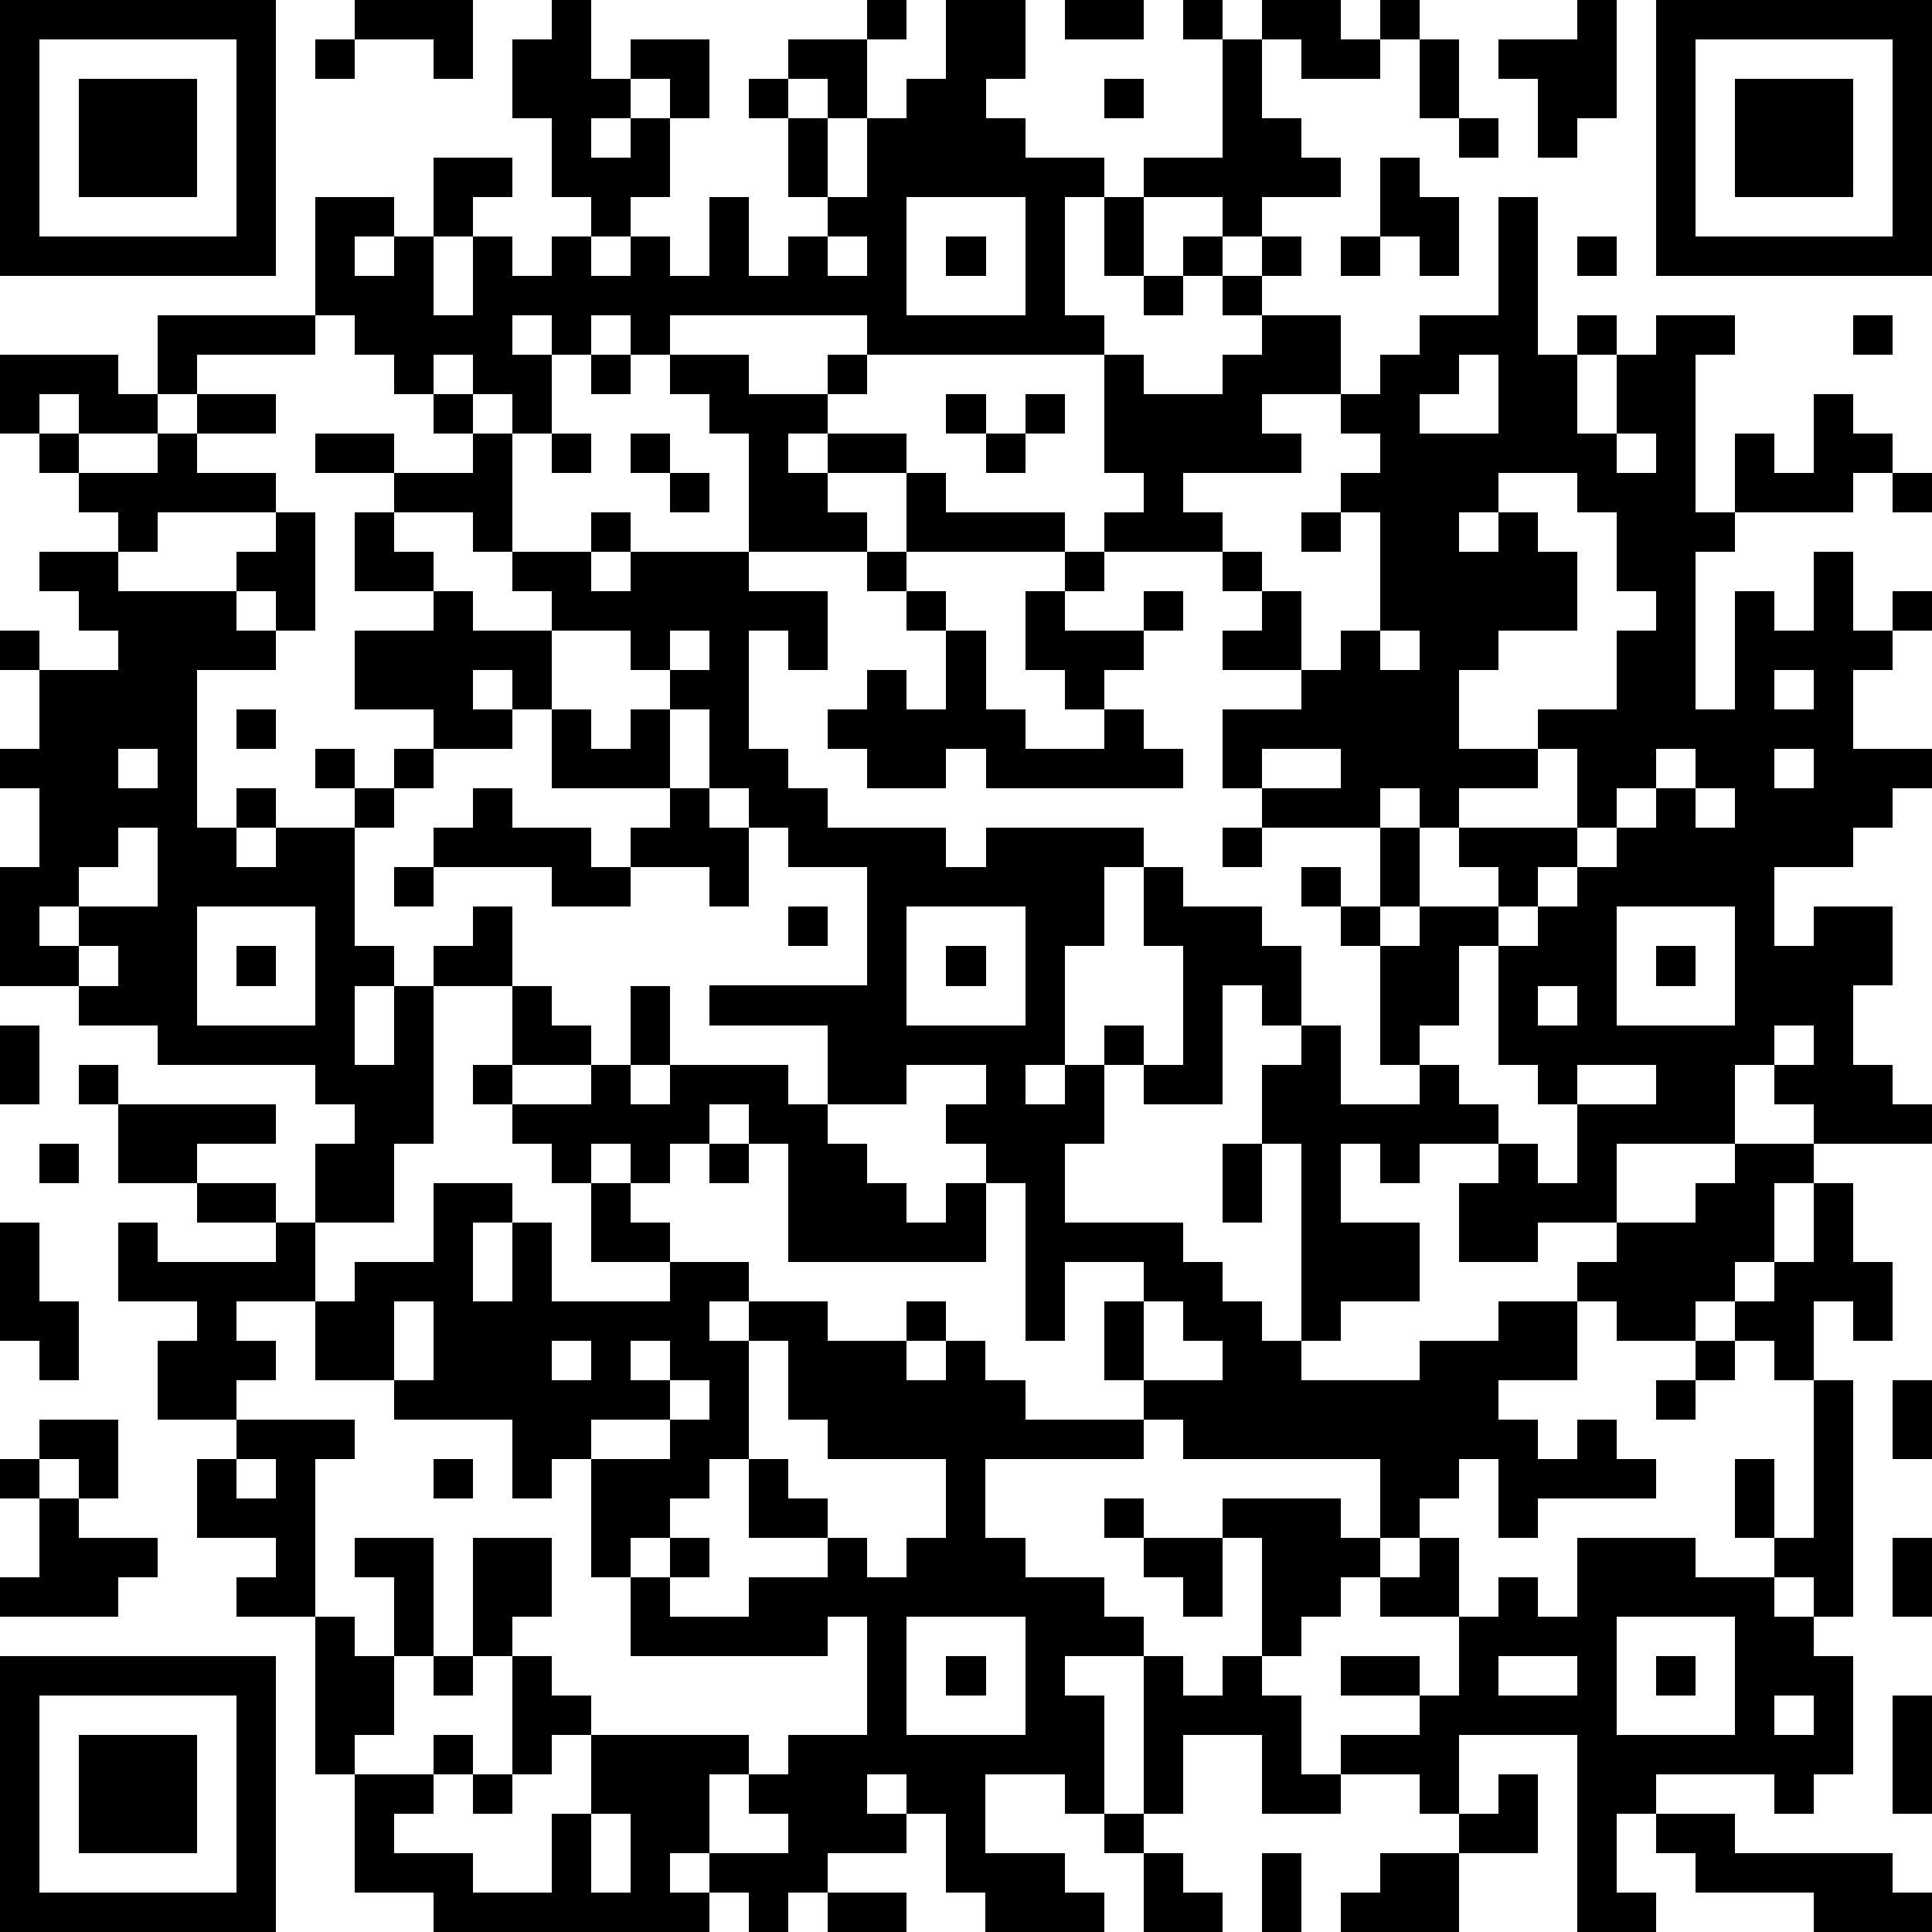 <?xml version="1.0" standalone="yes"?><svg version="1.1" xmlns="http://www.w3.org/2000/svg" xmlns:xlink="http://www.w3.org/1999/xlink" xmlns:ev="http://www.w3.org/2001/xml-events" width="196" height="196" shape-rendering="crispEdges"><path d="M0 0h7v7h-7zM9 0h3v2h-1v-1h-2zM14 0h1v2h1v-1h2v2h-1v-1h-1v1h-1v1h1v-1h1v2h-1v1h-1v-1h-1v-2h-1v-2h1zM22 0h1v1h-1zM24 0h2v2h-1v1h1v1h2v1h-1v3h1v1h-6v-1h-5v1h-1v-1h-1v1h-1v-1h-1v1h1v2h-1v-1h-1v-1h-1v1h-1v-1h-1v-1h-1v-3h2v1h-1v1h1v-1h1v-2h2v1h-1v1h-1v2h1v-2h1v1h1v-1h1v1h1v-1h1v1h1v-2h1v2h1v-1h1v-1h-1v-2h-1v-1h1v-1h2v2h-1v-1h-1v1h1v2h1v-2h1v-1h1zM27 0h2v1h-2zM30 0h1v1h-1zM32 0h2v1h1v-1h1v1h-1v1h-2v-1h-1zM40 0h1v3h-1v1h-1v-2h-1v-1h2zM42 0h7v7h-7zM1 1v5h5v-5zM8 1h1v1h-1zM31 1h1v2h1v1h1v1h-2v1h-1v-1h-2v-1h2zM36 1h1v2h-1zM43 1v5h5v-5zM2 2h3v3h-3zM28 2h1v1h-1zM44 2h3v3h-3zM37 3h1v1h-1zM35 4h1v1h1v2h-1v-1h-1zM23 5v3h3v-3zM28 5h1v2h-1zM38 5h1v4h1v-1h1v1h-1v2h1v-2h1v-1h2v1h-1v4h1v-2h1v1h1v-2h1v1h1v1h-1v1h-3v1h-1v4h1v-3h1v1h1v-2h1v2h1v-1h1v1h-1v1h-1v2h2v1h-1v1h-1v1h-2v2h1v-1h2v2h-1v2h1v1h1v1h-3v-1h-1v-1h-1v2h-3v2h-2v1h-2v-2h1v-1h-2v1h-1v-1h-1v2h2v2h-2v1h-1v-5h-1v-2h1v-1h-1v-1h-1v3h-2v-1h-1v-1h1v1h1v-3h-1v-2h-1v2h-1v3h-1v1h1v-1h1v2h-1v2h3v1h1v1h1v1h1v1h3v-1h2v-1h2v-1h1v-1h2v-1h1v-1h2v1h-1v2h-1v1h-1v1h-2v-1h-1v2h-2v1h1v1h1v-1h1v1h1v1h-3v1h-1v-2h-1v1h-1v1h-1v-2h-5v-1h-1v-1h-1v-2h1v-1h-2v2h-1v-4h-1v-1h-1v-1h1v-1h-2v1h-2v-2h-3v-1h4v-3h-2v-1h-1v-1h-1v-2h-1v-1h-1v-1h-2v-1h-1v-1h-1v-1h-2v-1h-2v-1h2v1h2v-1h-1v-1h1v1h1v3h2v-1h1v1h-1v1h1v-1h3v-3h-1v-1h-1v-1h2v1h2v-1h1v1h-1v1h-1v1h1v-1h2v1h-2v1h1v1h-3v1h2v2h-1v-1h-1v3h1v1h1v1h3v1h1v-1h4v1h1v1h2v1h1v2h1v2h2v-1h-1v-3h-1v-1h-1v-1h1v1h1v-2h-3v-1h-1v-2h2v-1h-2v-1h1v-1h-1v-1h-3v-1h1v-1h-1v-3h1v1h2v-1h1v-1h-1v-1h-1v-1h1v1h1v-1h1v1h-1v1h2v2h-2v1h1v1h-3v1h1v1h1v1h1v2h1v-1h1v-3h-1v-1h1v-1h-1v-1h1v-1h1v-1h2zM21 6v1h1v-1zM24 6h1v1h-1zM34 6h1v1h-1zM40 6h1v1h-1zM29 7h1v1h-1zM4 8h4v1h-3v1h-1zM47 8h1v1h-1zM0 9h3v1h1v1h-2v-1h-1v1h-1zM15 9h1v1h-1zM37 9v1h-1v1h2v-2zM5 10h2v1h-2zM24 10h1v1h-1zM26 10h1v1h-1zM1 11h1v1h-1zM4 11h1v1h2v1h-3v1h-1v-1h-1v-1h2zM14 11h1v1h-1zM16 11h1v1h-1zM25 11h1v1h-1zM41 11v1h1v-1zM17 12h1v1h-1zM23 12h1v1h3v1h-4zM38 12v1h-1v1h1v-1h1v1h1v2h-2v1h-1v2h2v-1h2v-2h1v-1h-1v-2h-1v-1zM48 12h1v1h-1zM7 13h1v3h-1v-1h-1v-1h1zM9 13h1v1h1v1h-2zM33 13h1v1h-1zM1 14h2v1h3v1h1v1h-2v4h1v-1h1v1h-1v1h1v-1h2v-1h-1v-1h1v1h1v-1h1v-1h-2v-2h2v-1h1v1h2v2h-1v-1h-1v1h1v1h-2v1h-1v1h-1v3h1v1h-1v2h1v-2h1v-1h1v-1h1v2h-2v4h-1v2h-2v-2h1v-1h-1v-1h-4v-1h-2v-1h-2v-3h1v-2h-1v-1h1v-2h-1v-1h1v1h2v-1h-1v-1h-1zM22 14h1v1h-1zM27 14h1v1h-1zM23 15h1v1h-1zM26 15h1v1h2v-1h1v1h-1v1h-1v1h-1v-1h-1zM17 16v1h1v-1zM24 16h1v2h1v1h2v-1h1v1h1v1h-5v-1h-1v1h-2v-1h-1v-1h1v-1h1v1h1zM35 16v1h1v-1zM45 17v1h1v-1zM6 18h1v1h-1zM14 18h1v1h1v-1h1v2h-3zM3 19v1h1v-1zM32 19v1h2v-1zM39 19v1h-2v1h-1v-1h-1v1h1v2h-1v1h1v-1h2v-1h-1v-1h3v-2zM42 19v1h-1v1h-1v1h-1v1h-1v1h-1v2h-1v1h1v1h1v1h1v1h1v-2h-1v-1h-1v-3h1v-1h1v-1h1v-1h1v-1h1v-1zM45 19v1h1v-1zM12 20h1v1h2v1h1v-1h1v-1h1v1h1v2h-1v-1h-2v1h-2v-1h-3v-1h1zM43 20v1h1v-1zM3 21v1h-1v1h-1v1h1v-1h2v-2zM31 21h1v1h-1zM10 22h1v1h-1zM5 23v3h3v-3zM20 23h1v1h-1zM23 23v3h3v-3zM41 23v3h3v-3zM2 24v1h1v-1zM6 24h1v1h-1zM24 24h1v1h-1zM42 24h1v1h-1zM13 25h1v1h1v1h-2zM16 25h1v2h-1zM39 25v1h1v-1zM0 26h1v2h-1zM45 26v1h1v-1zM2 27h1v1h-1zM12 27h1v1h-1zM15 27h1v1h1v-1h3v1h1v1h1v1h1v1h1v-1h1v2h-5v-3h-1v-1h-1v1h-1v1h-1v-1h-1v1h-1v-1h-1v-1h2zM40 27v1h2v-1zM3 28h4v1h-2v1h-2zM1 29h1v1h-1zM18 29h1v1h-1zM31 29h1v2h-1zM5 30h2v1h-2zM11 30h2v1h-1v2h1v-2h1v2h3v-1h-2v-2h1v1h1v1h2v1h-1v1h1v-1h2v1h2v-1h1v1h-1v1h1v-1h1v1h1v1h3v1h-4v2h1v1h2v1h1v1h-2v1h1v3h-1v-1h-2v2h2v1h1v1h-3v-1h-1v-2h-1v-1h-1v1h1v1h-2v1h-1v1h-1v-1h-1v-1h-1v1h1v1h-7v-1h-2v-3h-1v-4h-2v-1h1v-1h-2v-2h1v-1h-2v-2h1v-1h-2v-2h1v1h3v-1h1v2h-2v1h1v1h-1v1h3v1h-1v4h1v1h1v-2h-1v-1h2v3h-1v2h-1v1h2v-1h1v1h-1v1h-1v1h2v1h2v-2h1v-2h-1v1h-1v-3h-1v-3h2v2h-1v1h1v1h1v1h4v1h-1v2h2v-1h-1v-1h1v-1h2v-3h-1v1h-5v-2h-1v-3h-1v1h-1v-2h-3v-1h-2v-2h1v-1h2zM46 30h1v2h1v2h-1v-1h-1v2h-1v-1h-1v-1h1v-1h1zM0 31h1v2h1v2h-1v-1h-1zM10 33v2h1v-2zM29 33v2h2v-1h-1v-1zM14 34v1h1v-1zM16 34v1h1v-1zM19 34v3h-1v1h-1v1h-1v1h1v-1h1v1h-1v1h2v-1h2v-1h-2v-2h1v1h1v1h1v1h1v-1h1v-2h-3v-1h-1v-2zM43 34h1v1h-1zM17 35v1h-2v1h2v-1h1v-1zM42 35h1v1h-1zM46 35h1v6h-1v-1h-1v-1h-1v-2h1v2h1zM48 35h1v2h-1zM1 36h2v2h-1v-1h-1zM0 37h1v1h-1zM6 37v1h1v-1zM11 37h1v1h-1zM1 38h1v1h2v1h-1v1h-3v-1h1zM28 38h1v1h-1zM31 38h3v1h1v1h-1v1h-1v1h-1v-3h-1zM29 39h2v2h-1v-1h-1zM36 39h1v2h-2v-1h1zM40 39h3v1h2v1h1v1h1v3h-1v1h-1v-1h-3v1h-1v2h1v1h-2v-5h-3v2h-1v-1h-2v-1h2v-1h-2v-1h2v1h1v-2h1v-1h1v1h1zM48 39h1v2h-1zM23 41v3h3v-3zM41 41v3h3v-3zM0 42h7v7h-7zM11 42h1v1h-1zM24 42h1v1h-1zM29 42h1v1h1v-1h1v1h1v2h1v1h-2v-2h-2v2h-1zM38 42v1h2v-1zM42 42h1v1h-1zM1 43v5h5v-5zM45 43v1h1v-1zM48 43h1v3h-1zM2 44h3v3h-3zM12 45h1v1h-1zM38 45h1v2h-2v-1h1zM15 46v2h1v-2zM28 46h1v1h-1zM42 46h2v1h4v1h1v1h-3v-1h-3v-1h-1zM29 47h1v1h1v1h-2zM32 47h1v2h-1zM35 47h2v2h-3v-1h1zM21 48h2v1h-2z" style="fill:#000" transform="translate(0,0) scale(4)"/></svg>
